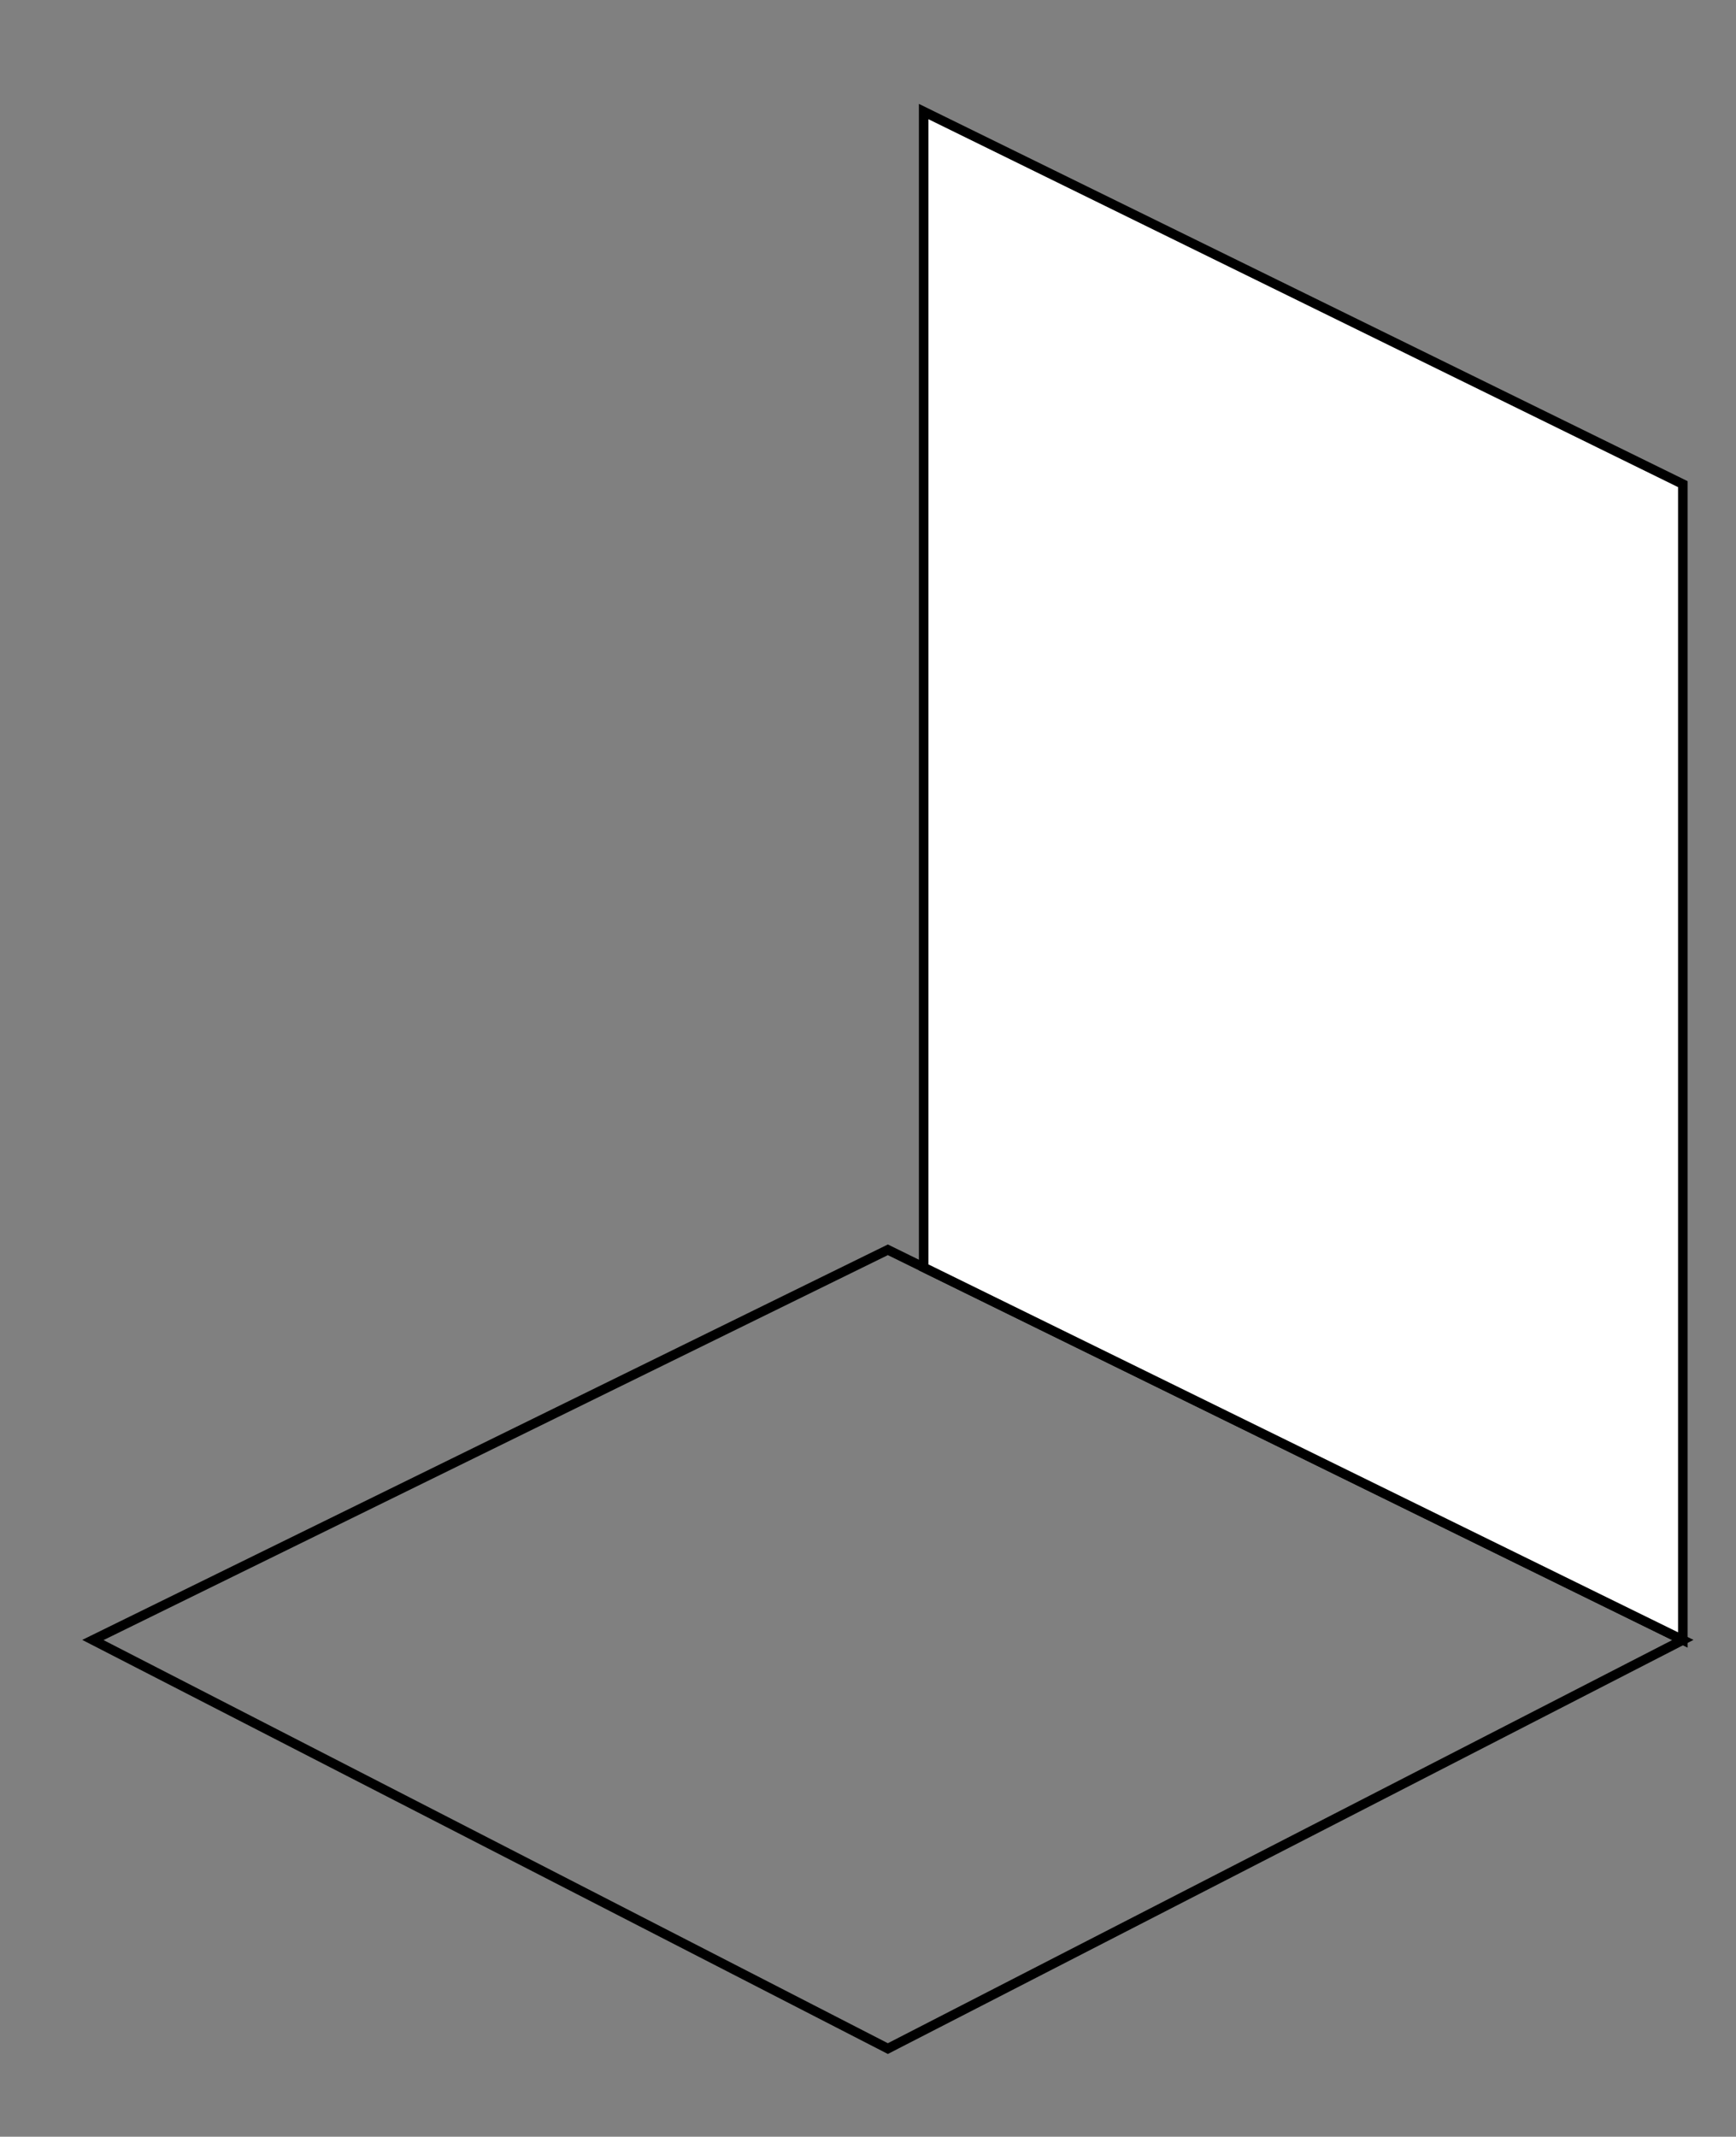 <?xml version="1.0" encoding="utf-8"?>
<!-- Generator: Adobe Illustrator 17.0.0, SVG Export Plug-In . SVG Version: 6.00 Build 0)  -->
<!DOCTYPE svg PUBLIC "-//W3C//DTD SVG 1.1//EN" "http://www.w3.org/Graphics/SVG/1.1/DTD/svg11.dtd">
<svg version="1.1" id="Camada_1" xmlns="http://www.w3.org/2000/svg" xmlns:xlink="http://www.w3.org/1999/xlink" x="0px" y="0px"
	 width="72.625px" height="89.375px" viewBox="46 21.625 72.625 89.375" enable-background="new 46 21.625 72.625 89.375"
	 xml:space="preserve">
<rect x="46" y="21.625" width="72.625" height="89.375" fill="#808080" stroke="none"/>
<g>
	<polygon fill="none" stroke="#000000" stroke-width="0.4" stroke-miterlimit="10" points="49.886,90.223 83.143,107.314 
		116.401,90.223 83.143,73.902 	"/>
	<polygon fill="#FFFFFF" stroke="#000000" stroke-width="0.4" stroke-miterlimit="10" points="84.642,74.638 116.401,90.223 
		116.401,41.876 84.642,26.291 	"/>
</g>
<path fill="#FFFFFF" stroke="#000000" stroke-width="0.4" stroke-miterlimit="10" d="M93.588,43.321"/>
<path fill="#FFFFFF" stroke="#000000" stroke-width="0.4" stroke-miterlimit="10" d="M91.78,42.392"/>
</svg>
